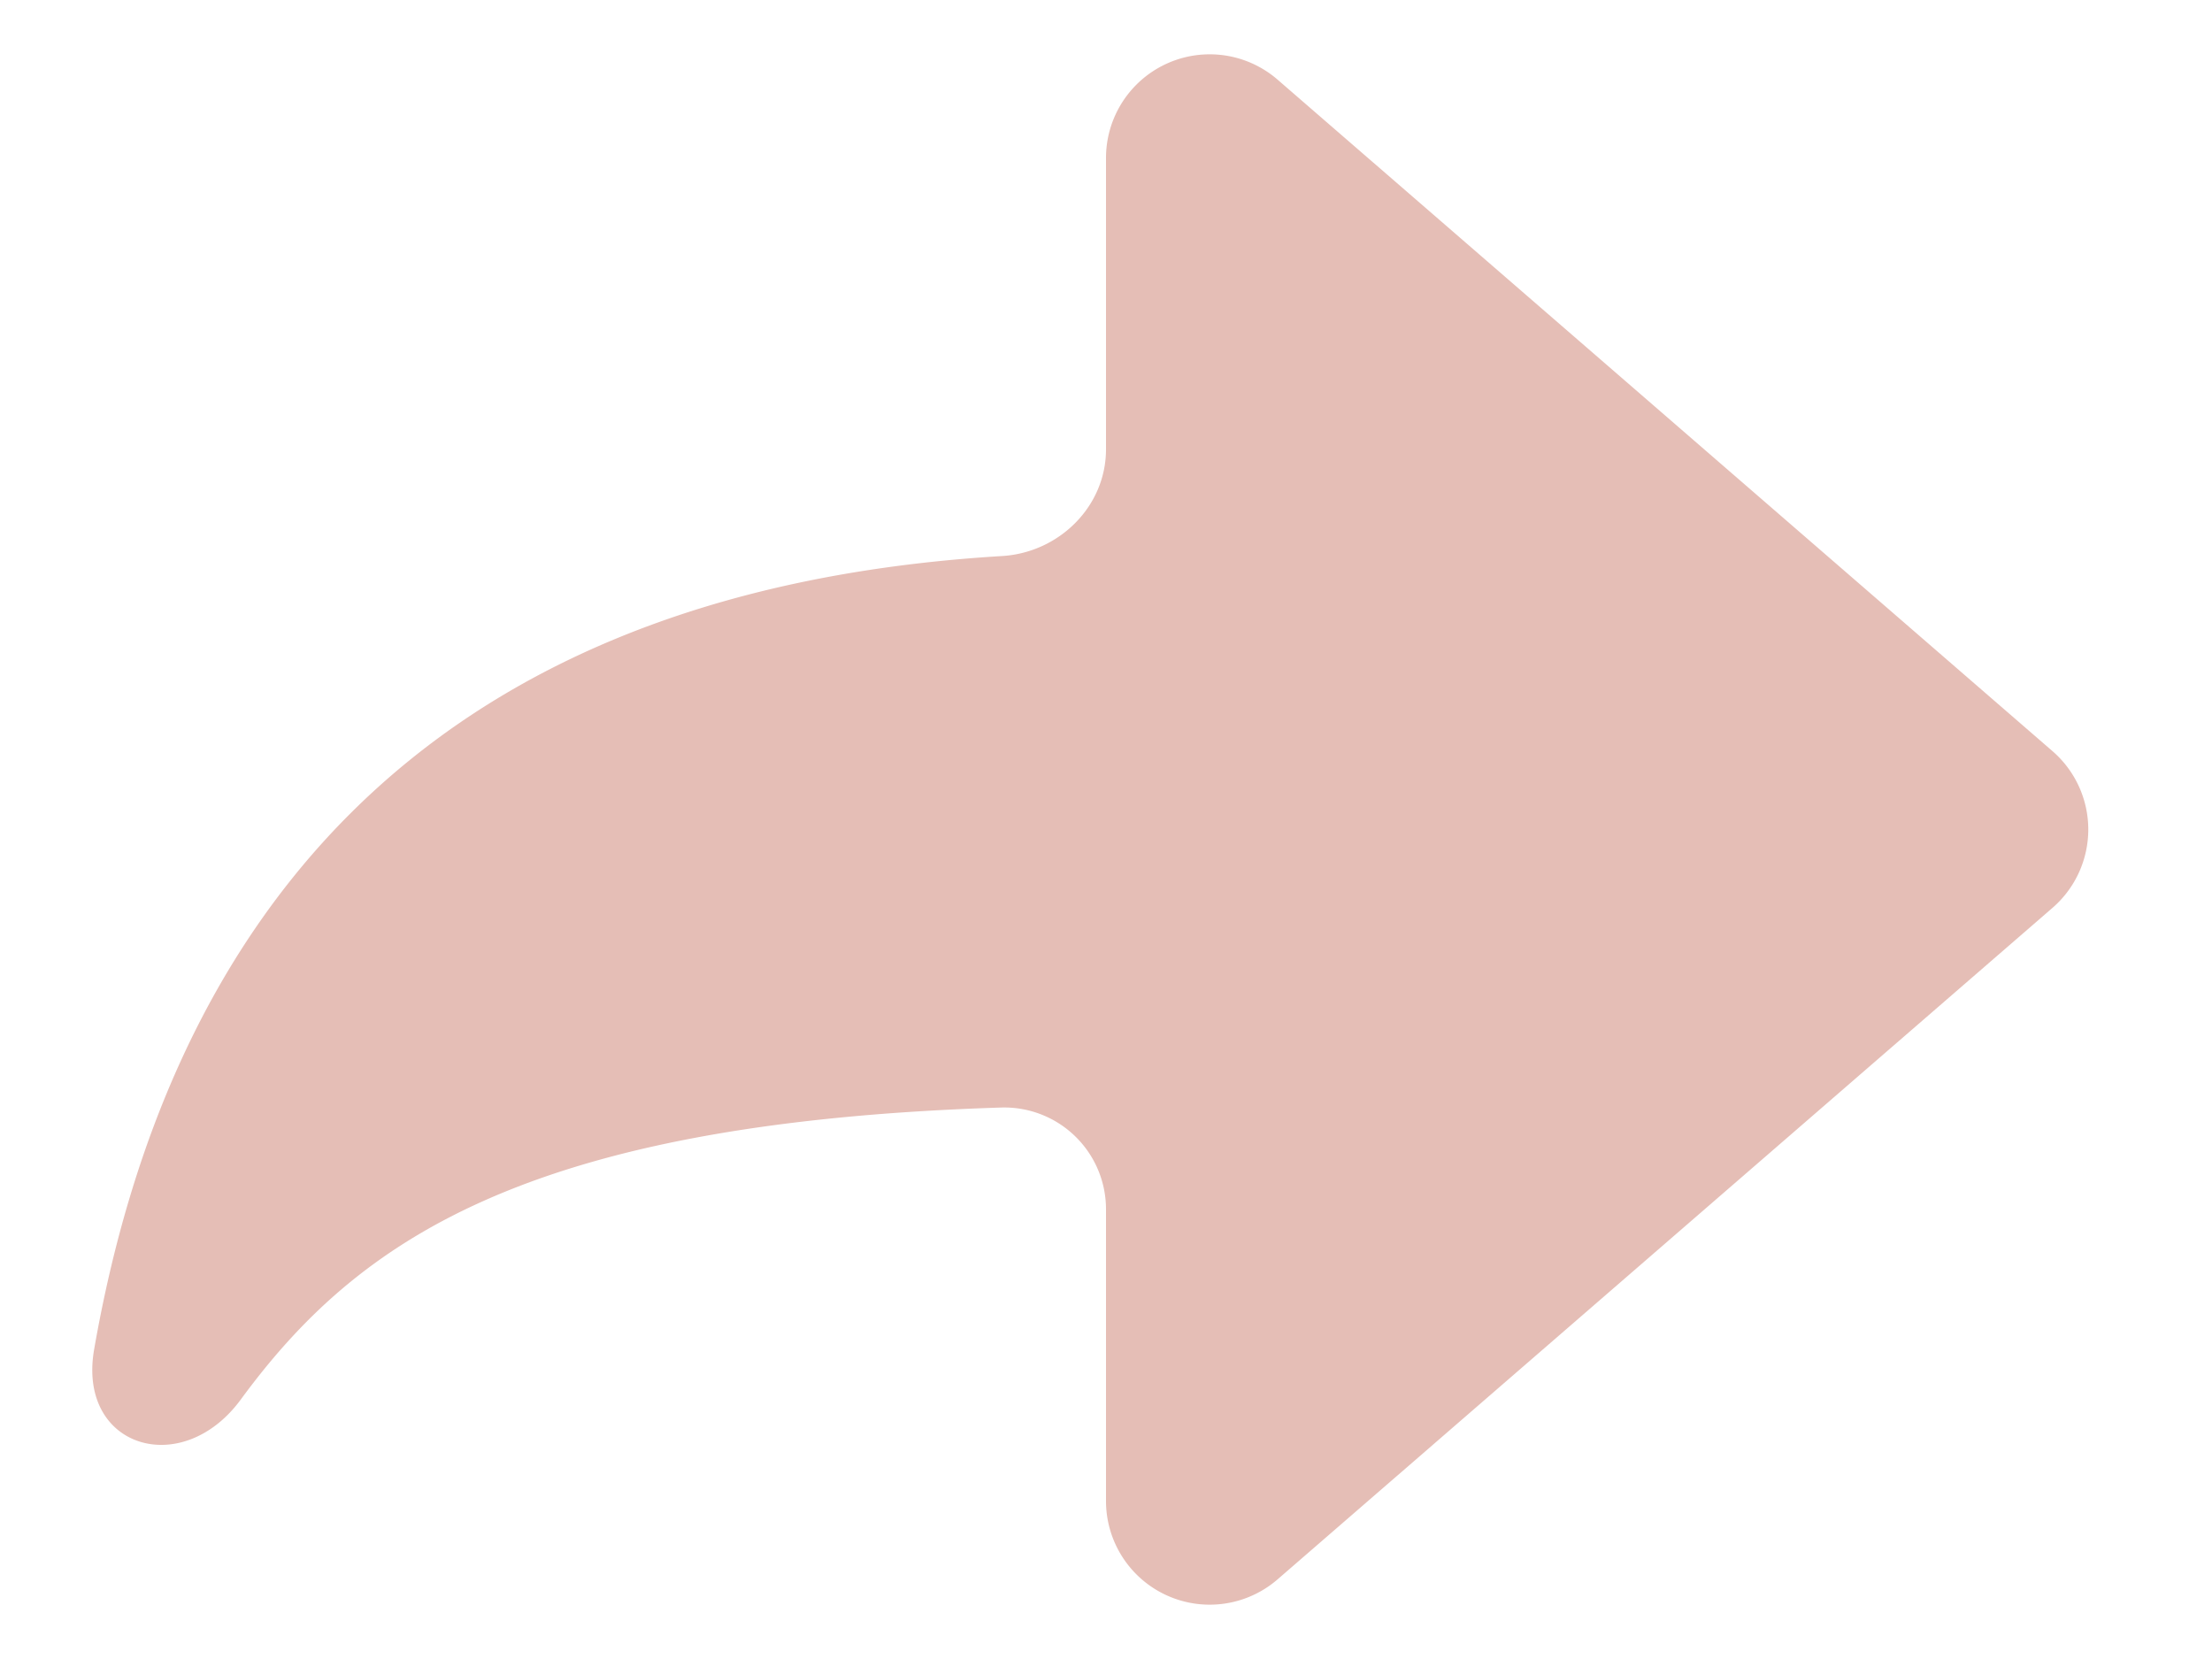 <svg width="16" height="12" fill="none" xmlns="http://www.w3.org/2000/svg"><path d="M9.241.576l5.605 4.857a.75.75 0 010 1.134l-5.605 4.857A.75.75 0 018 10.858V8.75a.736.736 0 00-.754-.739c-3.47.109-4.674.981-5.505 2.113-.427.58-1.184.346-1.06-.364.517-2.962 2.253-5.478 6.567-5.738C7.66 3.997 8 3.664 8 3.25V1.142A.75.75 0 019.241.576z" fill="#e5beb6"/></svg>